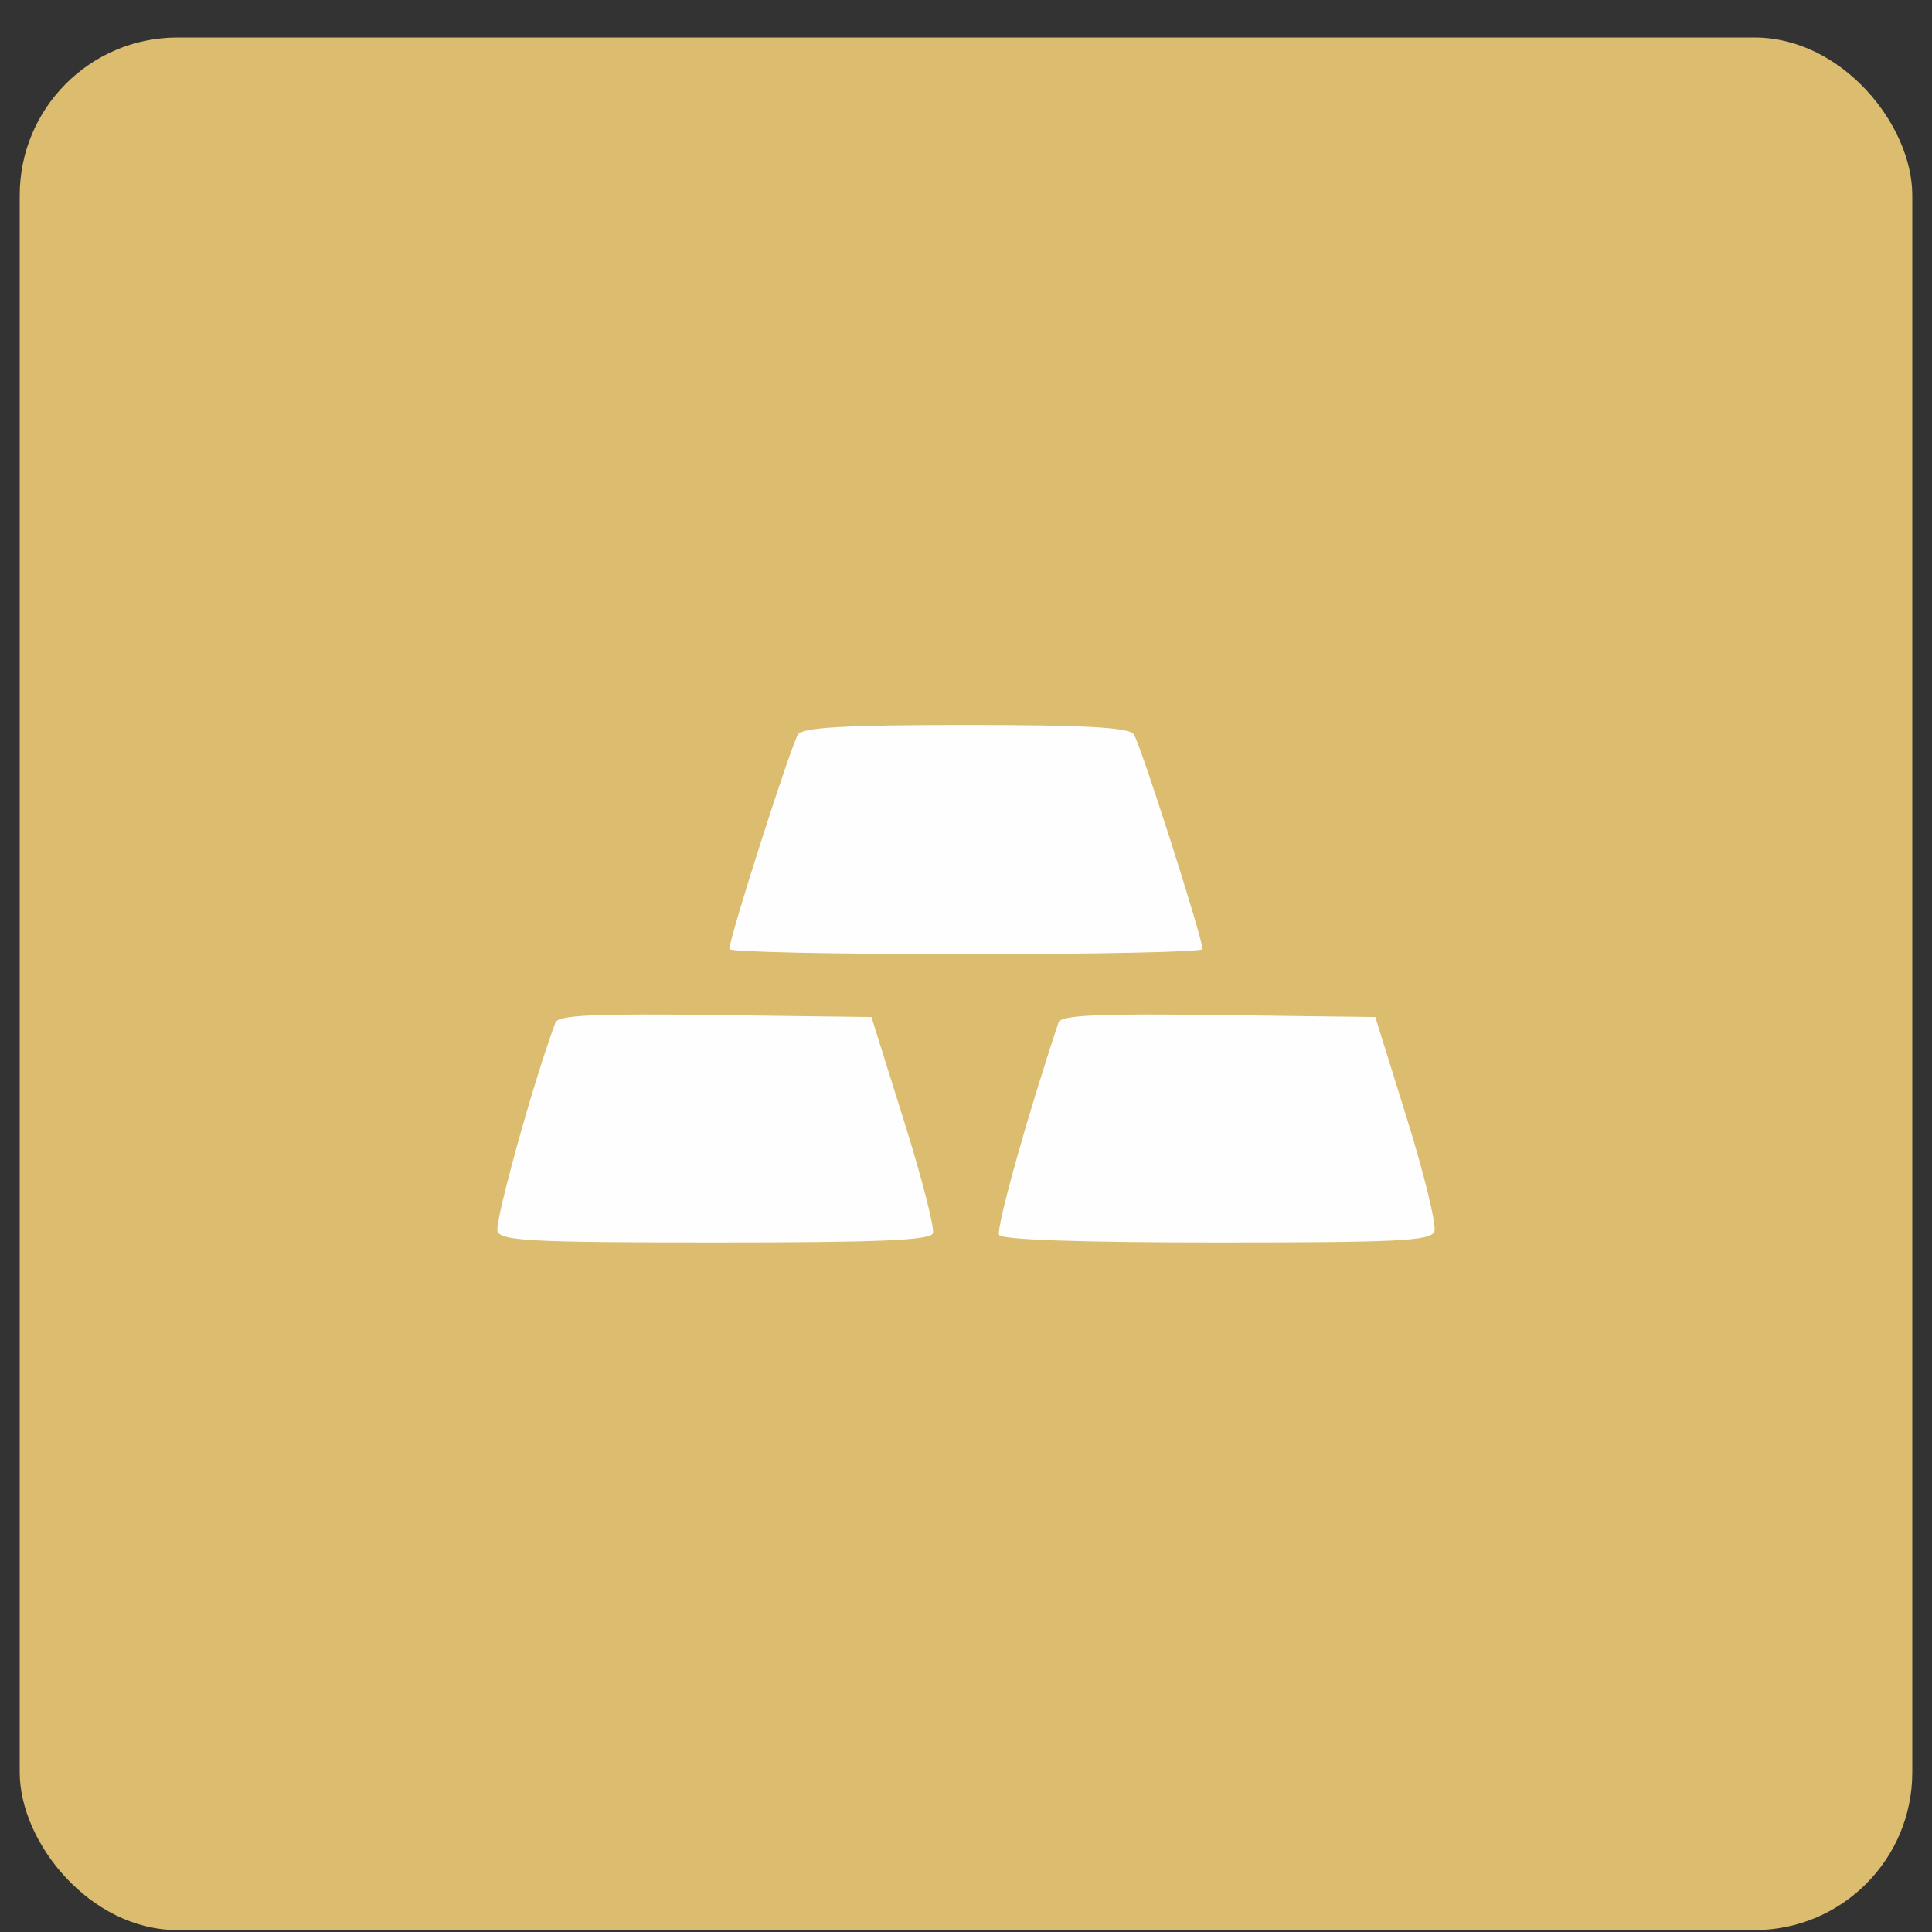 <svg xmlns="http://www.w3.org/2000/svg" width="49" height="49" viewBox="0 0 49 49" fill="none"><rect x="0" y="0" width="49" height="49" fill="#333333" stroke="none"/><rect x="0.5" y="0.951" width="48" height="48" rx="4" fill="#DCBD6F"></rect><path fill-rule="evenodd" clip-rule="evenodd" d="M20.243 18.623C20.081 18.839 18.498 23.781 18.498 24.072C18.498 24.143 21.198 24.201 24.498 24.201C27.799 24.201 30.498 24.143 30.498 24.072C30.498 23.781 28.916 18.839 28.754 18.623C28.622 18.448 27.543 18.388 24.498 18.388C21.454 18.388 20.375 18.448 20.243 18.623ZM14.088 25.932C13.54 27.39 12.535 31.015 12.618 31.232C12.711 31.473 13.5 31.513 18.149 31.513C22.317 31.513 23.593 31.459 23.66 31.279C23.707 31.15 23.377 29.863 22.924 28.42L22.102 25.795L18.14 25.744C15.071 25.705 14.157 25.747 14.088 25.932ZM26.847 25.932C26.063 28.272 25.251 31.178 25.341 31.324C25.416 31.444 27.428 31.513 30.864 31.513C35.493 31.513 36.286 31.473 36.379 31.233C36.438 31.078 36.125 29.792 35.684 28.373L34.881 25.795L30.904 25.744C27.82 25.705 26.909 25.747 26.847 25.932Z" fill="#FEFEFE"></path></svg>